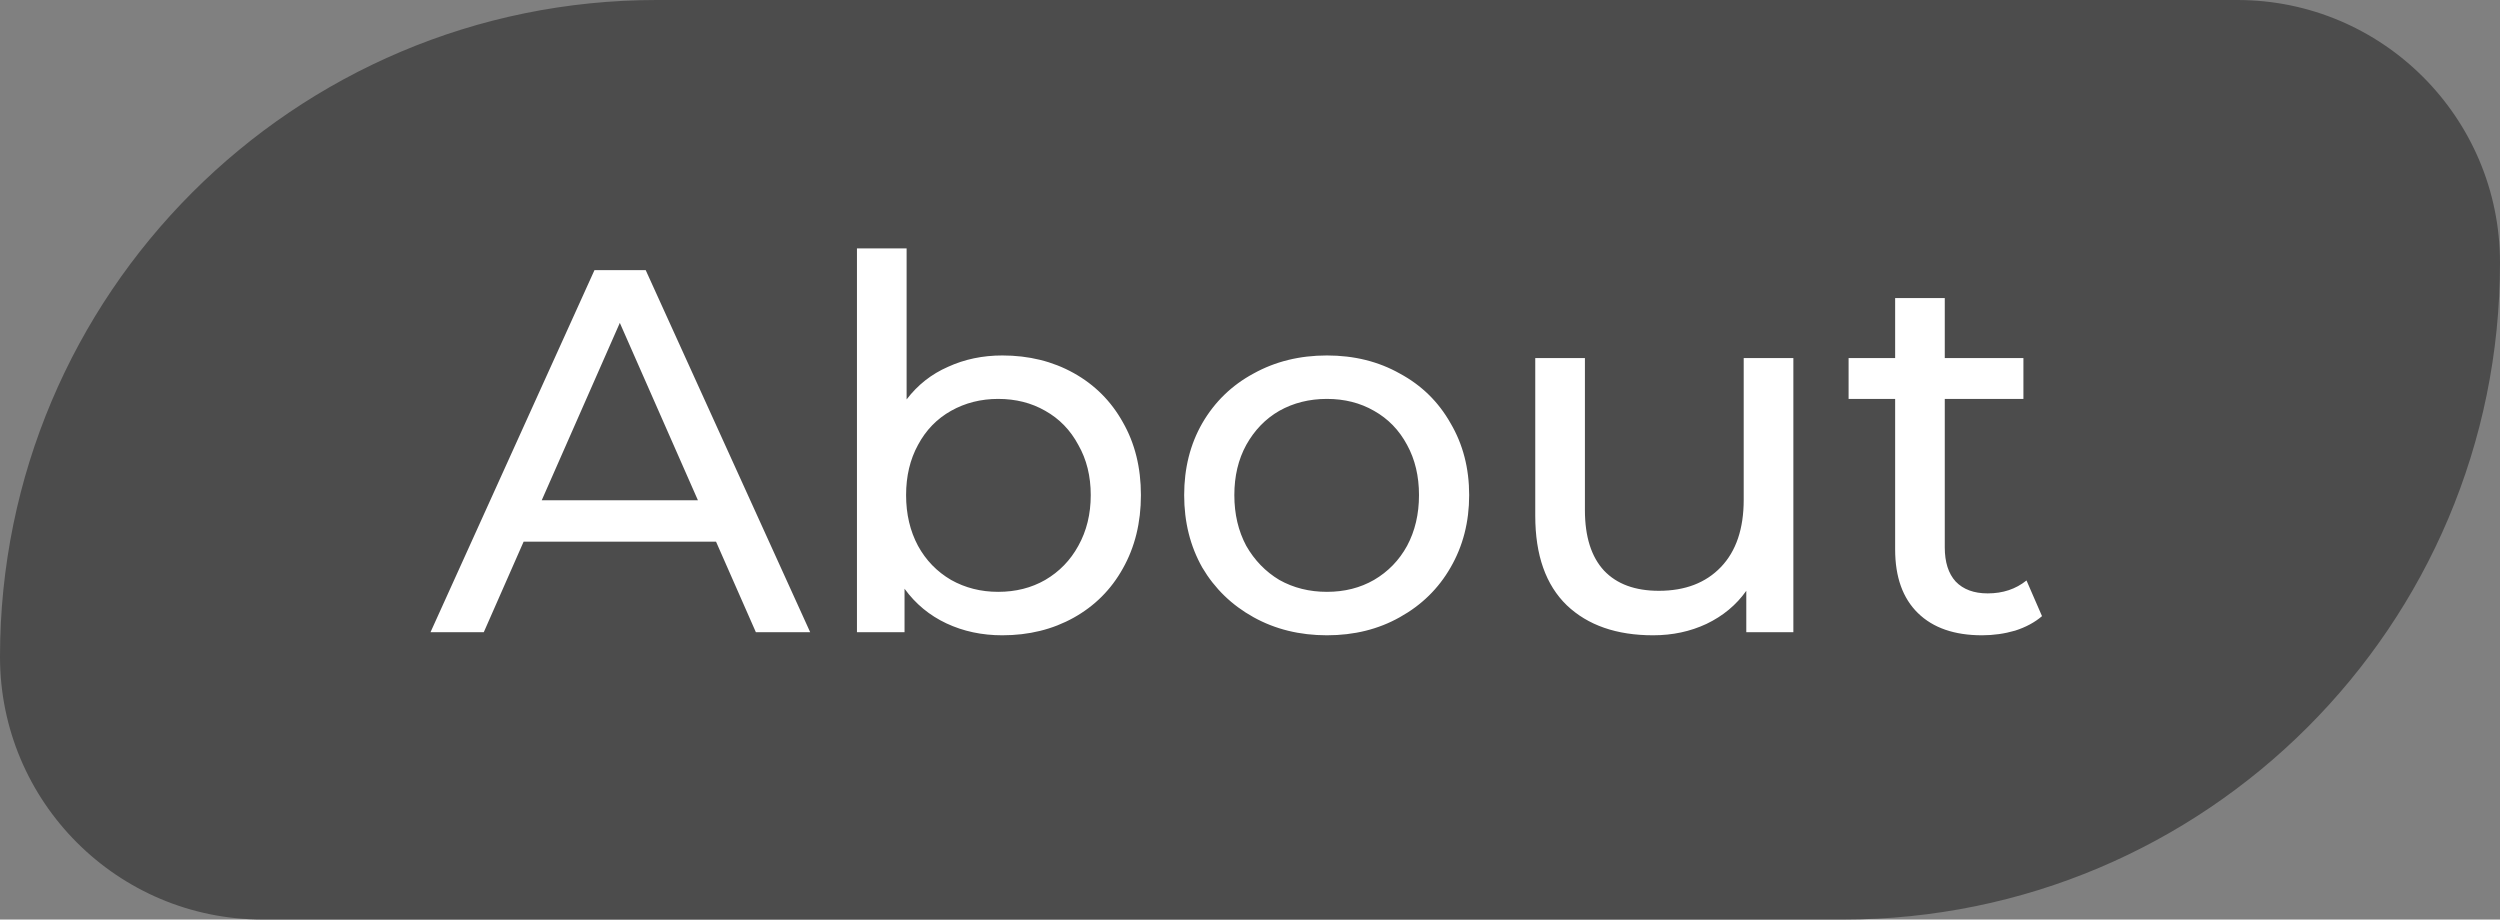 <?xml version="1.0" encoding="UTF-8"?> <svg xmlns="http://www.w3.org/2000/svg" width="87" height="32" viewBox="0 0 87 32" fill="none"><rect x="0" y="0" width="87" height="32" fill="#808080" stroke="none"/><path d="M0 22.857C0 10.233 10.233 0 22.857 0H77.857C82.907 0 87 4.093 87 9.143C87 21.767 76.766 32 64.143 32H9.143C4.093 32 0 27.907 0 22.857Z" fill="#4C4C4C"></path><path d="M24.918 18.85H18.222L16.836 22H14.982L20.688 9.4H22.47L28.194 22H26.304L24.918 18.85ZM24.288 17.41L21.57 11.236L18.852 17.41H24.288ZM34.88 12.37C35.804 12.37 36.632 12.574 37.364 12.982C38.096 13.39 38.666 13.96 39.074 14.692C39.494 15.424 39.704 16.27 39.704 17.23C39.704 18.19 39.494 19.042 39.074 19.786C38.666 20.518 38.096 21.088 37.364 21.496C36.632 21.904 35.804 22.108 34.88 22.108C34.172 22.108 33.524 21.97 32.936 21.694C32.348 21.418 31.862 21.016 31.478 20.488V22H29.822V8.644H31.55V13.9C31.934 13.396 32.414 13.018 32.99 12.766C33.566 12.502 34.196 12.37 34.88 12.37ZM34.736 20.596C35.348 20.596 35.894 20.458 36.374 20.182C36.866 19.894 37.25 19.498 37.526 18.994C37.814 18.478 37.958 17.89 37.958 17.23C37.958 16.57 37.814 15.988 37.526 15.484C37.25 14.968 36.866 14.572 36.374 14.296C35.894 14.02 35.348 13.882 34.736 13.882C34.136 13.882 33.59 14.02 33.098 14.296C32.606 14.572 32.222 14.968 31.946 15.484C31.67 15.988 31.532 16.57 31.532 17.23C31.532 17.89 31.67 18.478 31.946 18.994C32.222 19.498 32.606 19.894 33.098 20.182C33.59 20.458 34.136 20.596 34.736 20.596ZM46.177 22.108C45.229 22.108 44.377 21.898 43.621 21.478C42.865 21.058 42.271 20.482 41.839 19.75C41.419 19.006 41.209 18.166 41.209 17.23C41.209 16.294 41.419 15.46 41.839 14.728C42.271 13.984 42.865 13.408 43.621 13C44.377 12.58 45.229 12.37 46.177 12.37C47.125 12.37 47.971 12.58 48.715 13C49.471 13.408 50.059 13.984 50.479 14.728C50.911 15.46 51.127 16.294 51.127 17.23C51.127 18.166 50.911 19.006 50.479 19.75C50.059 20.482 49.471 21.058 48.715 21.478C47.971 21.898 47.125 22.108 46.177 22.108ZM46.177 20.596C46.789 20.596 47.335 20.458 47.815 20.182C48.307 19.894 48.691 19.498 48.967 18.994C49.243 18.478 49.381 17.89 49.381 17.23C49.381 16.57 49.243 15.988 48.967 15.484C48.691 14.968 48.307 14.572 47.815 14.296C47.335 14.02 46.789 13.882 46.177 13.882C45.565 13.882 45.013 14.02 44.521 14.296C44.041 14.572 43.657 14.968 43.369 15.484C43.093 15.988 42.955 16.57 42.955 17.23C42.955 17.89 43.093 18.478 43.369 18.994C43.657 19.498 44.041 19.894 44.521 20.182C45.013 20.458 45.565 20.596 46.177 20.596ZM62.409 12.46V22H60.771V20.56C60.423 21.052 59.961 21.436 59.385 21.712C58.821 21.976 58.203 22.108 57.531 22.108C56.259 22.108 55.257 21.76 54.525 21.064C53.793 20.356 53.427 19.318 53.427 17.95V12.46H55.155V17.752C55.155 18.676 55.377 19.378 55.821 19.858C56.265 20.326 56.901 20.56 57.729 20.56C58.641 20.56 59.361 20.284 59.889 19.732C60.417 19.18 60.681 18.4 60.681 17.392V12.46H62.409ZM71.062 21.442C70.811 21.658 70.499 21.826 70.126 21.946C69.754 22.054 69.371 22.108 68.975 22.108C68.014 22.108 67.27 21.85 66.743 21.334C66.215 20.818 65.951 20.08 65.951 19.12V13.882H64.331V12.46H65.951V10.372H67.678V12.46H70.415V13.882H67.678V19.048C67.678 19.564 67.805 19.96 68.056 20.236C68.32 20.512 68.692 20.65 69.172 20.65C69.701 20.65 70.15 20.5 70.522 20.2L71.062 21.442Z" fill="white"></path></svg> 